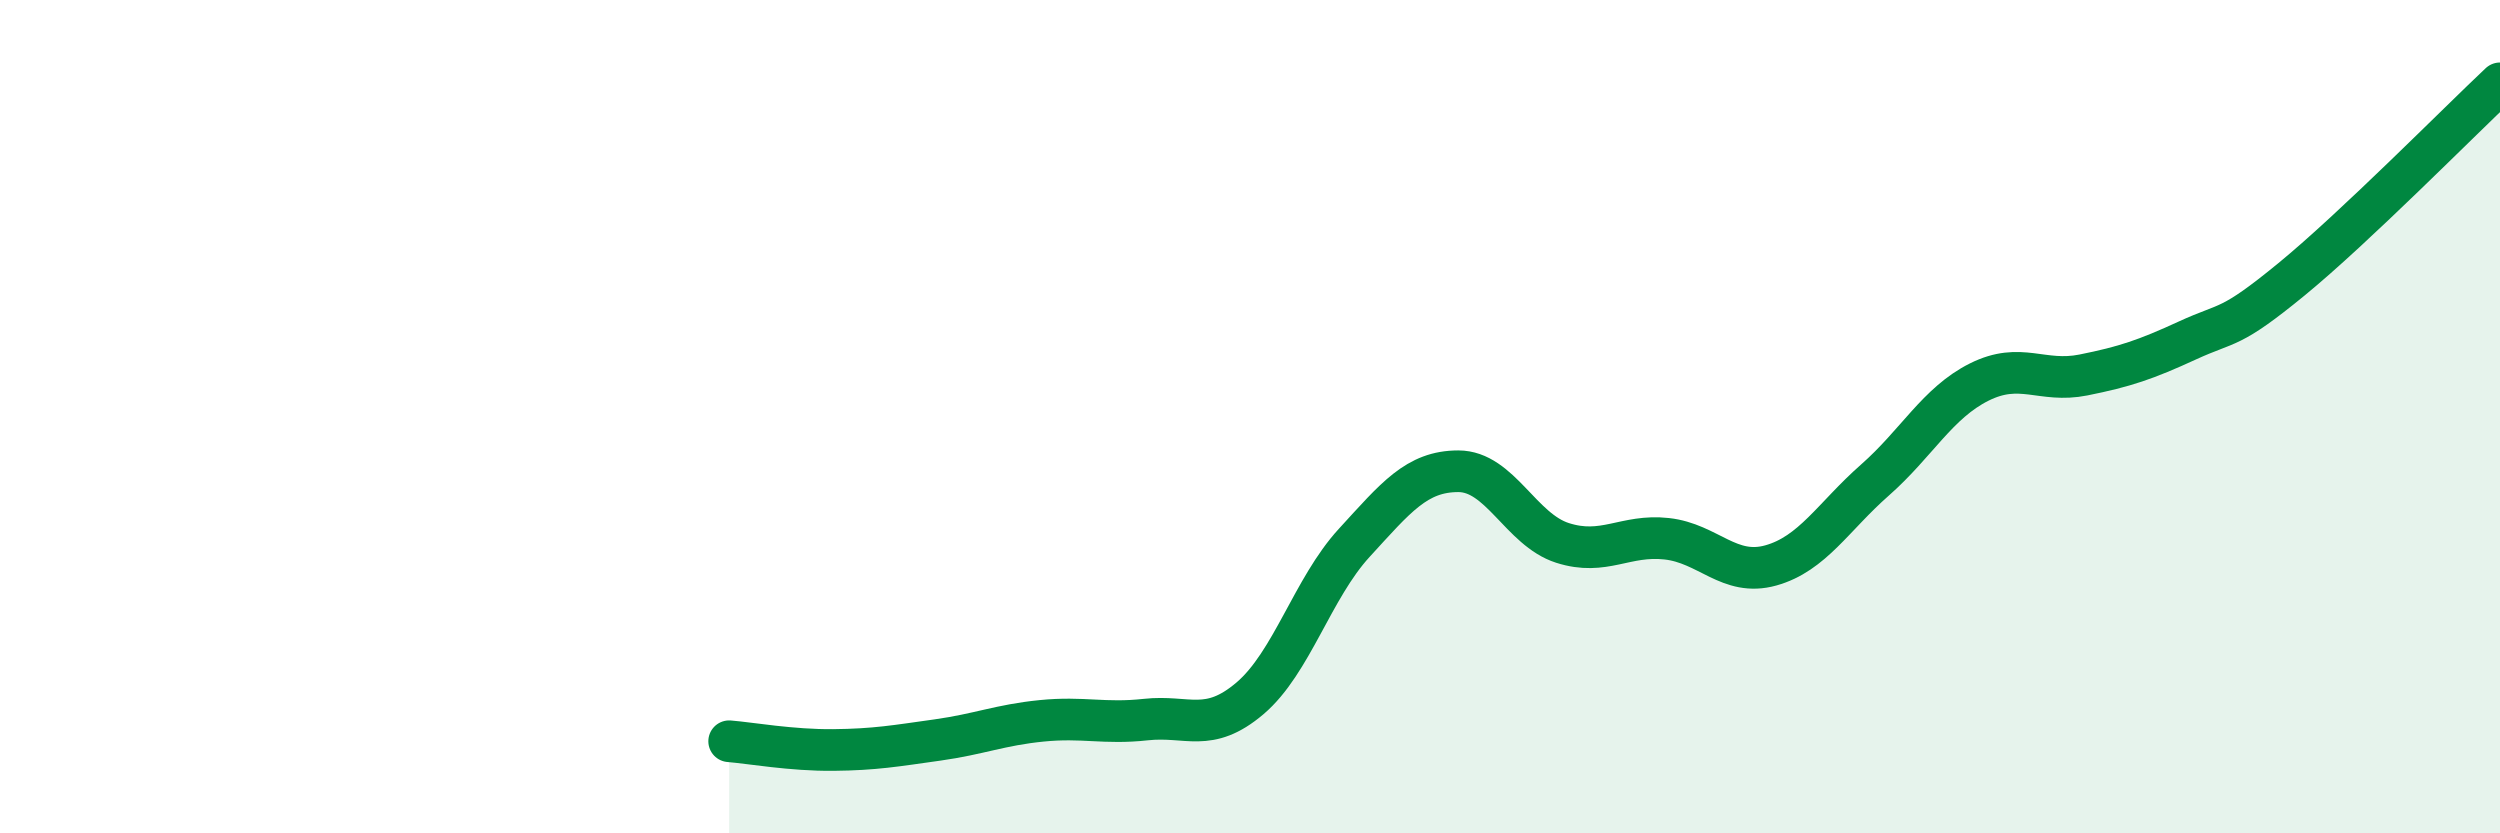 
    <svg width="60" height="20" viewBox="0 0 60 20" xmlns="http://www.w3.org/2000/svg">
      <path
        d="M 17.5,17.79 C 18,17.83 19,18.01 20,18 C 21,17.99 21.5,17.9 22.5,17.76 C 23.5,17.62 24,17.4 25,17.3 C 26,17.2 26.5,17.38 27.5,17.27 C 28.5,17.16 29,17.61 30,16.76 C 31,15.91 31.5,14.12 32.5,13.03 C 33.5,11.94 34,11.31 35,11.31 C 36,11.31 36.5,12.71 37.5,13.03 C 38.5,13.35 39,12.82 40,12.93 C 41,13.04 41.5,13.85 42.5,13.57 C 43.5,13.29 44,12.4 45,11.52 C 46,10.64 46.5,9.67 47.5,9.17 C 48.5,8.67 49,9.2 50,9 C 51,8.8 51.5,8.63 52.5,8.17 C 53.5,7.71 53.5,7.93 55,6.7 C 56.5,5.47 59,2.94 60,2L60 20L17.5 20Z"
        fill="#008740"
        opacity="0.1"
        stroke-linecap="round"
        stroke-linejoin="round"
      />
      <path
        d="M 17.5,17.79 C 18,17.83 19,18.01 20,18 C 21,17.99 21.5,17.9 22.5,17.76 C 23.5,17.62 24,17.4 25,17.3 C 26,17.2 26.5,17.38 27.5,17.27 C 28.5,17.16 29,17.61 30,16.76 C 31,15.91 31.5,14.12 32.5,13.03 C 33.5,11.94 34,11.31 35,11.31 C 36,11.31 36.5,12.71 37.5,13.03 C 38.5,13.35 39,12.82 40,12.93 C 41,13.04 41.5,13.85 42.5,13.57 C 43.5,13.29 44,12.4 45,11.52 C 46,10.64 46.5,9.67 47.5,9.17 C 48.5,8.67 49,9.2 50,9 C 51,8.8 51.5,8.63 52.5,8.17 C 53.5,7.71 53.5,7.93 55,6.7 C 56.5,5.47 59,2.94 60,2"
        stroke="#008740"
        stroke-width="1"
        fill="none"
        stroke-linecap="round"
        stroke-linejoin="round"
      />
    </svg>
  